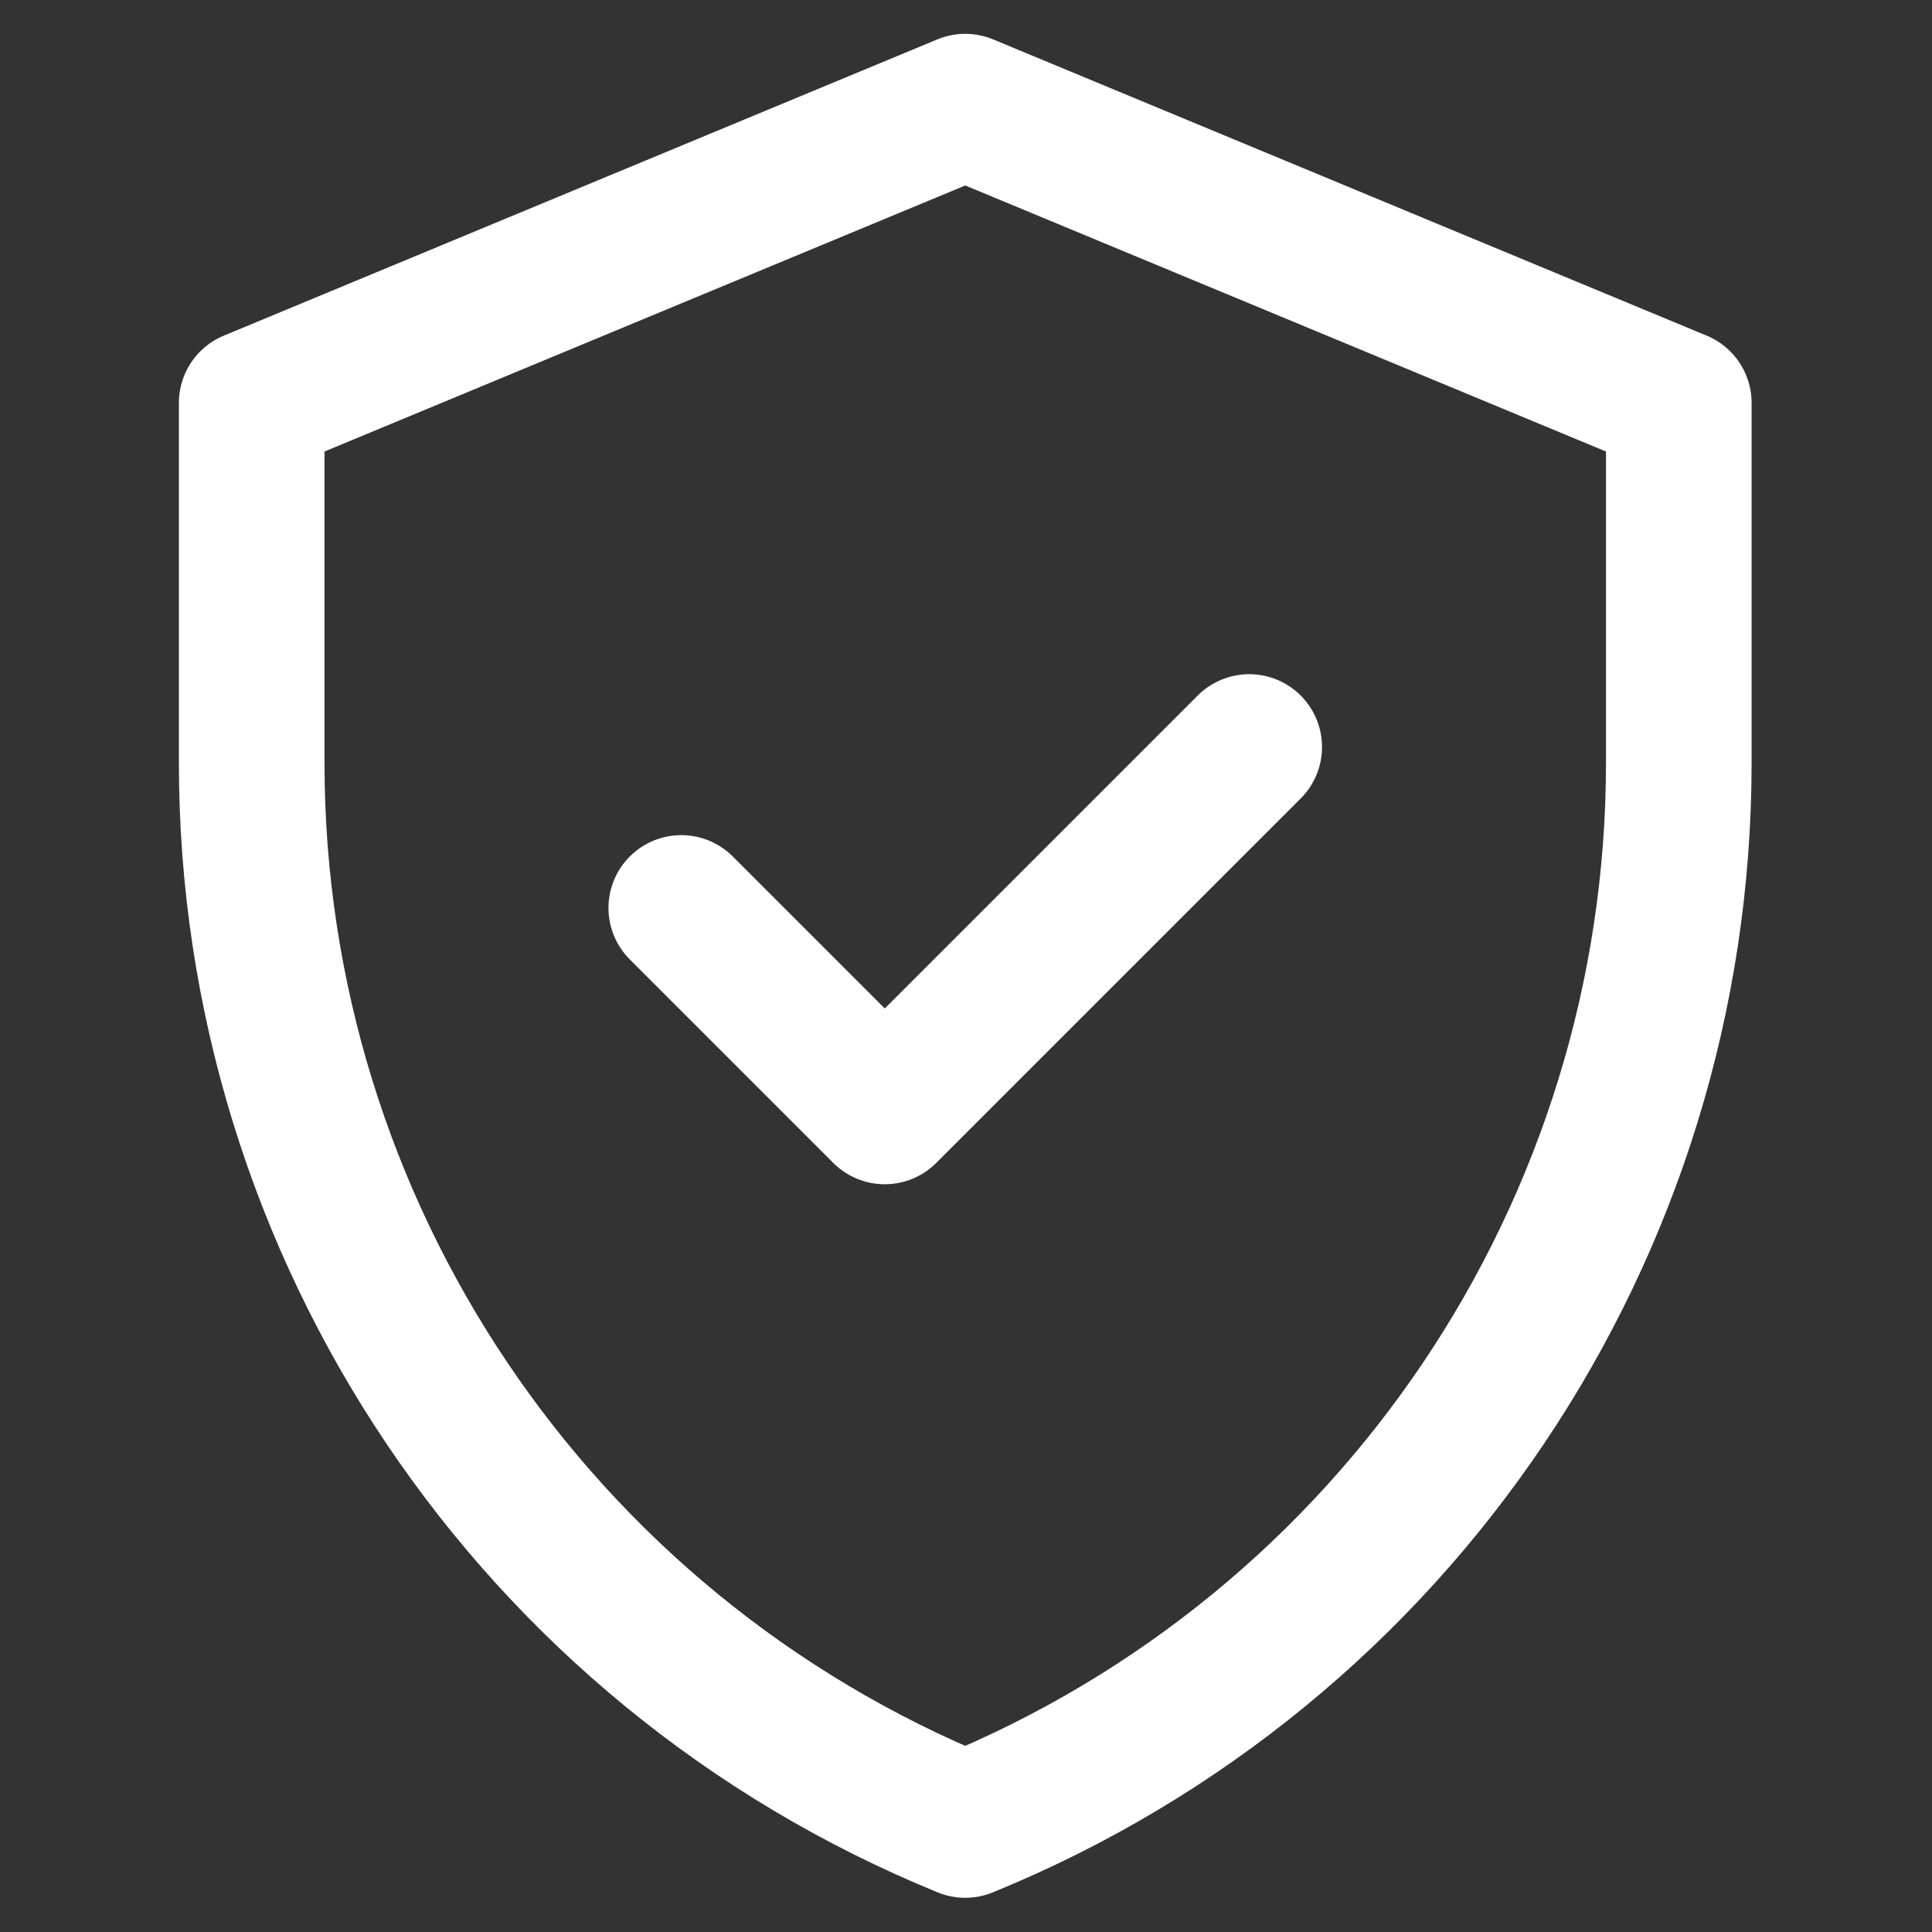 <?xml version="1.0" encoding="UTF-8" standalone="no"?>
<svg xmlns="http://www.w3.org/2000/svg" xmlns:xlink="http://www.w3.org/1999/xlink" xmlns:serif="http://www.serif.com/" width="100%" height="100%" viewBox="0 0 683 683" version="1.1" xml:space="preserve" style="fill-rule:evenodd;clip-rule:evenodd;stroke-linecap:round;stroke-linejoin:round;stroke-miterlimit:10;">
    <rect x="0" y="0" width="683" height="683" fill="#333333" stroke="none"/>
    <g id="g648" transform="matrix(1.287,0,0,-1.287,11.76,670.907)">
        <g id="g650">
            <g id="g652">
                <g id="g658" transform="matrix(1,0,0,1,256,492)">
                    <path id="path660" d="M0,0L-196,-81.377L-196,-180.302C-196,-308.326 -118.531,-423.62 0,-472C118.53,-423.62 196,-308.326 196,-180.302L196,-81.377L0,0Z" style="fill:none;fill-rule:nonzero;stroke:white;stroke-width:40px;"></path>
                </g>
                <g id="g662" transform="matrix(1,0,0,1,178,271.894)">
                    <path id="path664" d="M0,0L55.894,-55.894L156,44.211" style="fill:none;fill-rule:nonzero;stroke:white;stroke-width:40px;"></path>
                </g>
            </g>
        </g>
    </g>
</svg>
